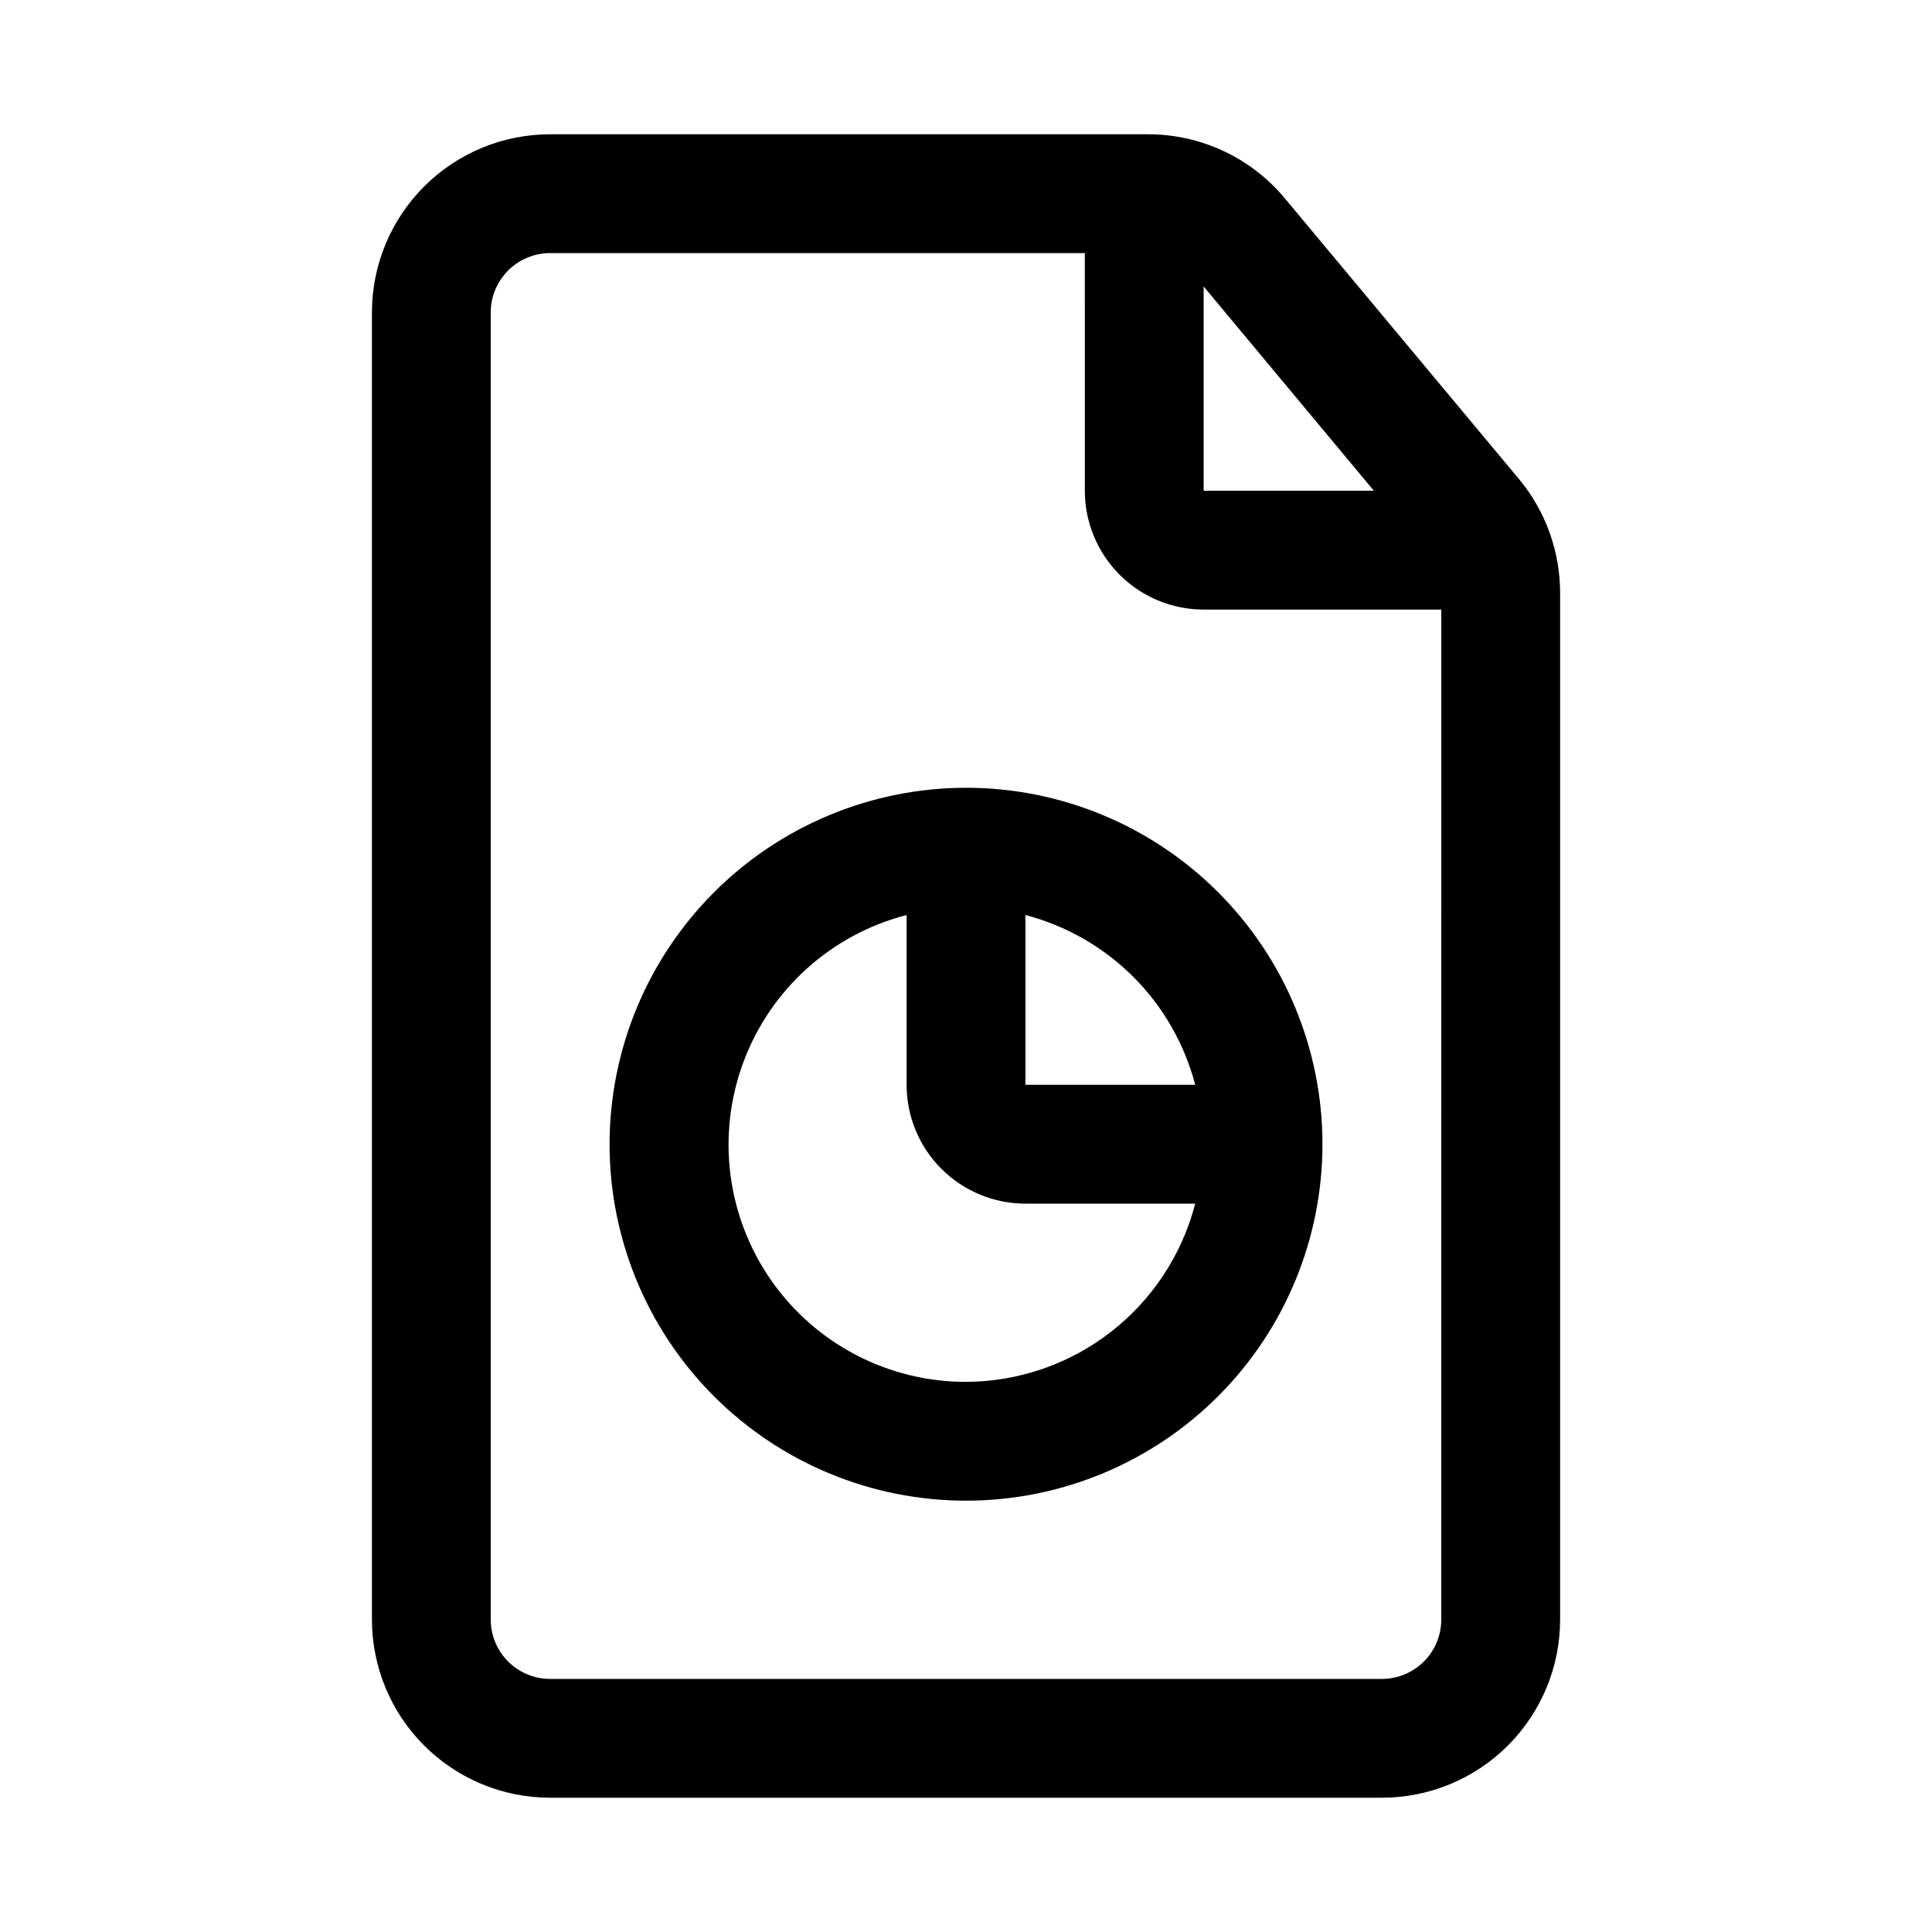 <?xml version="1.0" encoding="UTF-8"?>
<!-- Uploaded to: ICON Repo, www.svgrepo.com, Generator: ICON Repo Mixer Tools -->
<svg fill="#000000" width="800px" height="800px" version="1.1" viewBox="144 144 512 512" xmlns="http://www.w3.org/2000/svg">
 <g>
  <path d="m546.5 270.9-61.984-74.312c-8.961-10.789-22.266-17.02-36.289-17.004h-158.43c-12.527 0-24.539 4.977-33.398 13.832-8.855 8.859-13.832 20.875-13.832 33.398v346.37c0 12.527 4.977 24.539 13.832 33.398 8.859 8.855 20.871 13.832 33.398 13.832h220.42c12.527 0 24.539-4.977 33.398-13.832 8.855-8.859 13.832-20.871 13.832-33.398v-272c0.008-11.062-3.863-21.781-10.941-30.289zm-38.414 3.148h-45.105v-54.129zm17.867 299.14c0 4.176-1.656 8.18-4.609 11.133s-6.957 4.609-11.133 4.609h-220.42c-4.176 0-8.18-1.656-11.133-4.609s-4.609-6.957-4.609-11.133v-346.37c0-4.176 1.656-8.18 4.609-11.133 2.953-2.949 6.957-4.609 11.133-4.609h141.7l0.004 62.977c0 8.352 3.316 16.359 9.223 22.266 5.902 5.902 13.914 9.223 22.266 9.223h62.977z"/>
  <path d="m305.54 447.23c0 25.055 9.953 49.082 27.668 66.797s41.742 27.668 66.797 27.668c25.051 0 49.078-9.953 66.793-27.668 17.719-17.715 27.668-41.742 27.668-66.797 0-25.055-9.949-49.082-27.668-66.797-17.715-17.715-41.742-27.668-66.793-27.668-25.047 0.027-49.059 9.984-66.77 27.695-17.711 17.711-27.672 41.723-27.695 66.77zm94.465 62.977c-20.59 0.027-39.887-10.035-51.652-26.93-11.766-16.891-14.516-38.477-7.352-57.781 7.16-19.301 23.32-33.875 43.258-39.008v45c0 8.348 3.316 16.359 9.223 22.266 5.906 5.902 13.914 9.223 22.266 9.223h44.996c-3.481 13.477-11.328 25.422-22.316 33.969-10.992 8.547-24.504 13.211-38.422 13.262zm60.742-78.719h-45v-45c10.82 2.832 20.691 8.492 28.602 16.398 7.906 7.91 13.566 17.781 16.395 28.602z"/>
 </g>
</svg>